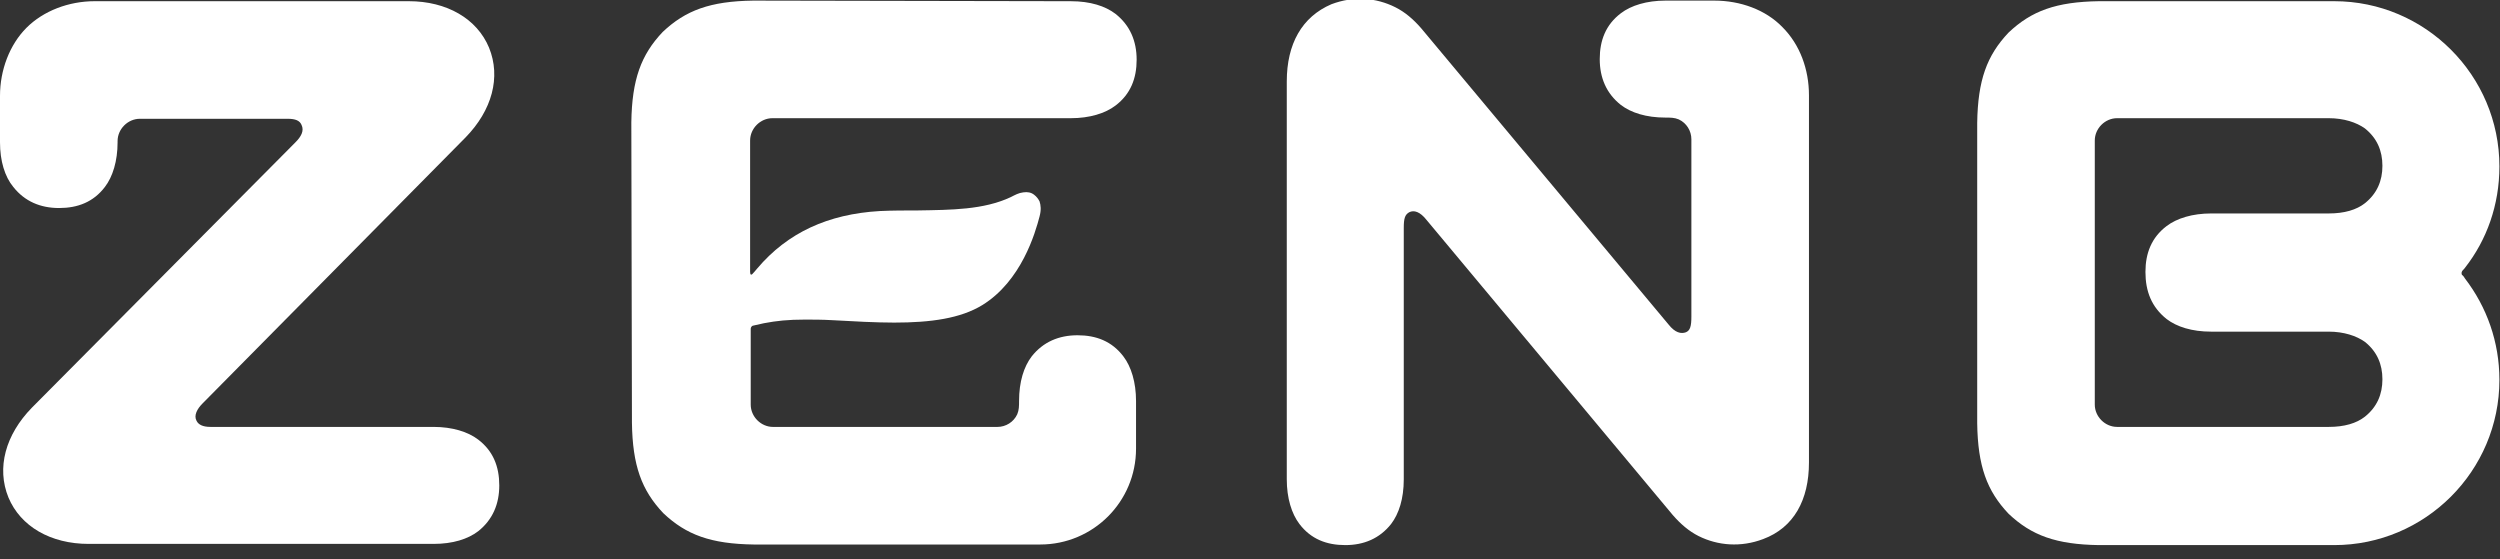 <svg width="152" height="34" viewBox="0 0 152 34" fill="none" xmlns="http://www.w3.org/2000/svg">
<rect x="0" y="0" width="152" height="34" fill="#333333" stroke="none"/>
<g clip-path="url(#clip0)">
<path d="M17.964 8.652C18.294 8.322 18.514 7.956 18.331 7.589C18.221 7.332 17.964 7.222 17.488 7.222H8.506C7.772 7.222 7.149 7.846 7.149 8.579V8.652C7.149 9.789 6.856 10.742 6.379 11.365C5.683 12.282 4.729 12.648 3.593 12.648C2.456 12.648 1.503 12.245 0.807 11.365C0.293 10.742 0 9.789 0 8.652V5.829C0 4.253 0.587 2.713 1.613 1.686C2.64 0.66 4.179 0.073 5.756 0.073H24.857C27.166 0.073 29 1.136 29.733 2.896C30.466 4.693 29.916 6.709 28.303 8.359L12.318 24.527C11.988 24.857 11.768 25.26 11.952 25.59C12.062 25.81 12.318 25.956 12.795 25.956H26.36C27.496 25.956 28.45 26.25 29.073 26.726C29.989 27.423 30.356 28.376 30.356 29.513C30.356 30.649 29.953 31.602 29.073 32.299C28.45 32.776 27.533 33.069 26.36 33.069H5.389C3.08 33.069 1.246 32.006 0.513 30.246C-0.22 28.45 0.33 26.433 1.943 24.783L17.964 8.652Z" fill="white"/>
<path d="M78.236 4.95V29.146C78.236 30.283 78.53 31.236 79.006 31.859C79.703 32.776 80.656 33.142 81.793 33.142C82.929 33.142 83.882 32.739 84.579 31.859C85.055 31.236 85.349 30.32 85.349 29.146V13.858C85.349 13.272 85.422 13.052 85.679 12.905C85.972 12.758 86.339 12.868 86.742 13.382L101.7 31.309C102.177 31.859 102.69 32.299 103.276 32.593C104.45 33.179 105.843 33.289 107.199 32.776C109.069 32.079 109.985 30.393 109.985 28.12V5.793C109.985 4.216 109.436 2.713 108.372 1.65C107.346 0.587 105.806 0.037 104.23 0.037H101.26C100.123 0.037 99.17 0.33 98.547 0.807C97.63 1.503 97.264 2.457 97.264 3.593C97.264 4.73 97.667 5.683 98.547 6.379C99.17 6.856 100.087 7.149 101.26 7.149C101.553 7.149 101.81 7.149 102.067 7.259C102.543 7.479 102.836 7.956 102.836 8.469V19.248C102.836 19.834 102.763 20.091 102.506 20.201C102.213 20.311 101.847 20.238 101.443 19.724L86.412 1.723C85.935 1.173 85.422 0.733 84.835 0.44C83.662 -0.146 82.306 -0.256 80.949 0.257C79.153 1.027 78.236 2.676 78.236 4.95Z" fill="white"/>
<path d="M45.791 0.037C43.188 0.074 41.685 0.624 40.291 1.944C38.972 3.337 38.422 4.84 38.385 7.443L38.422 25.7C38.458 28.303 39.008 29.806 40.328 31.2C41.721 32.52 43.224 33.069 45.827 33.106H63.242C66.468 33.106 69.071 30.503 69.071 27.277V24.381C69.071 23.244 68.778 22.291 68.301 21.668C67.605 20.751 66.651 20.384 65.515 20.384C64.378 20.384 63.425 20.788 62.728 21.668C62.252 22.291 61.959 23.207 61.959 24.381C61.959 24.674 61.959 24.93 61.849 25.187C61.629 25.664 61.152 25.957 60.639 25.957H47.001C46.267 25.957 45.644 25.334 45.644 24.601V20.861V19.981C45.644 19.908 45.717 19.798 45.791 19.798C45.791 19.798 46.121 19.724 46.451 19.651C47.221 19.505 47.917 19.431 48.944 19.431C49.42 19.431 50.007 19.431 50.63 19.468C51.913 19.541 53.27 19.614 54.37 19.614C56.606 19.614 58.402 19.358 59.722 18.551C62.105 17.085 62.948 14.152 63.205 13.162C63.315 12.759 63.278 12.466 63.205 12.245C63.132 12.099 63.022 11.952 62.875 11.842C62.692 11.696 62.472 11.659 62.215 11.696C61.922 11.732 61.739 11.842 61.445 11.989C59.795 12.759 57.852 12.759 55.799 12.795C55.066 12.795 54.26 12.795 53.49 12.832C50.337 13.015 47.88 14.152 46.047 16.315C45.901 16.498 45.791 16.608 45.791 16.608C45.681 16.755 45.607 16.718 45.607 16.535V16.132V8.543C45.607 7.809 46.231 7.186 46.964 7.186H65.112C66.248 7.186 67.201 6.893 67.825 6.416C68.741 5.72 69.108 4.766 69.108 3.63C69.108 2.493 68.704 1.54 67.825 0.844C67.201 0.367 66.285 0.074 65.112 0.074L45.791 0.037Z" fill="white"/>
<path d="M149.69 16.718C149.654 16.644 149.654 16.571 149.69 16.498C149.727 16.424 149.8 16.388 149.874 16.278C151.194 14.591 151.964 12.465 151.964 10.119C151.964 4.583 147.454 0.073 141.918 0.073H127.62C125.017 0.11 123.514 0.66 122.121 1.98C120.801 3.373 120.251 4.876 120.214 7.479V25.736C120.251 28.34 120.801 29.843 122.121 31.236C123.514 32.556 125.017 33.106 127.62 33.142H141.918C147.454 33.142 151.964 28.633 151.964 23.097C151.964 20.787 151.194 18.661 149.874 16.938C149.8 16.828 149.764 16.754 149.69 16.718ZM131.726 19.394C132.349 19.871 133.266 20.164 134.439 20.164H141.588C142.505 20.164 143.275 20.421 143.788 20.787C144.521 21.374 144.851 22.144 144.851 23.06C144.851 23.977 144.521 24.747 143.788 25.333C143.275 25.736 142.541 25.956 141.588 25.956H128.72C127.987 25.956 127.363 25.333 127.363 24.6V8.542C127.363 7.809 127.987 7.186 128.72 7.186H141.588C142.505 7.186 143.275 7.442 143.788 7.809C144.521 8.395 144.851 9.165 144.851 10.082C144.851 10.998 144.521 11.768 143.788 12.355C143.275 12.758 142.541 12.978 141.588 12.978H134.439C133.303 12.978 132.349 13.271 131.726 13.748C130.81 14.445 130.443 15.398 130.443 16.534C130.443 17.708 130.81 18.661 131.726 19.394Z" fill="white"/>
</g>
<defs>
<clipPath id="clip0">
<rect width="152" height="33.142" fill="white"/>
</clipPath>
</defs>
</svg>
